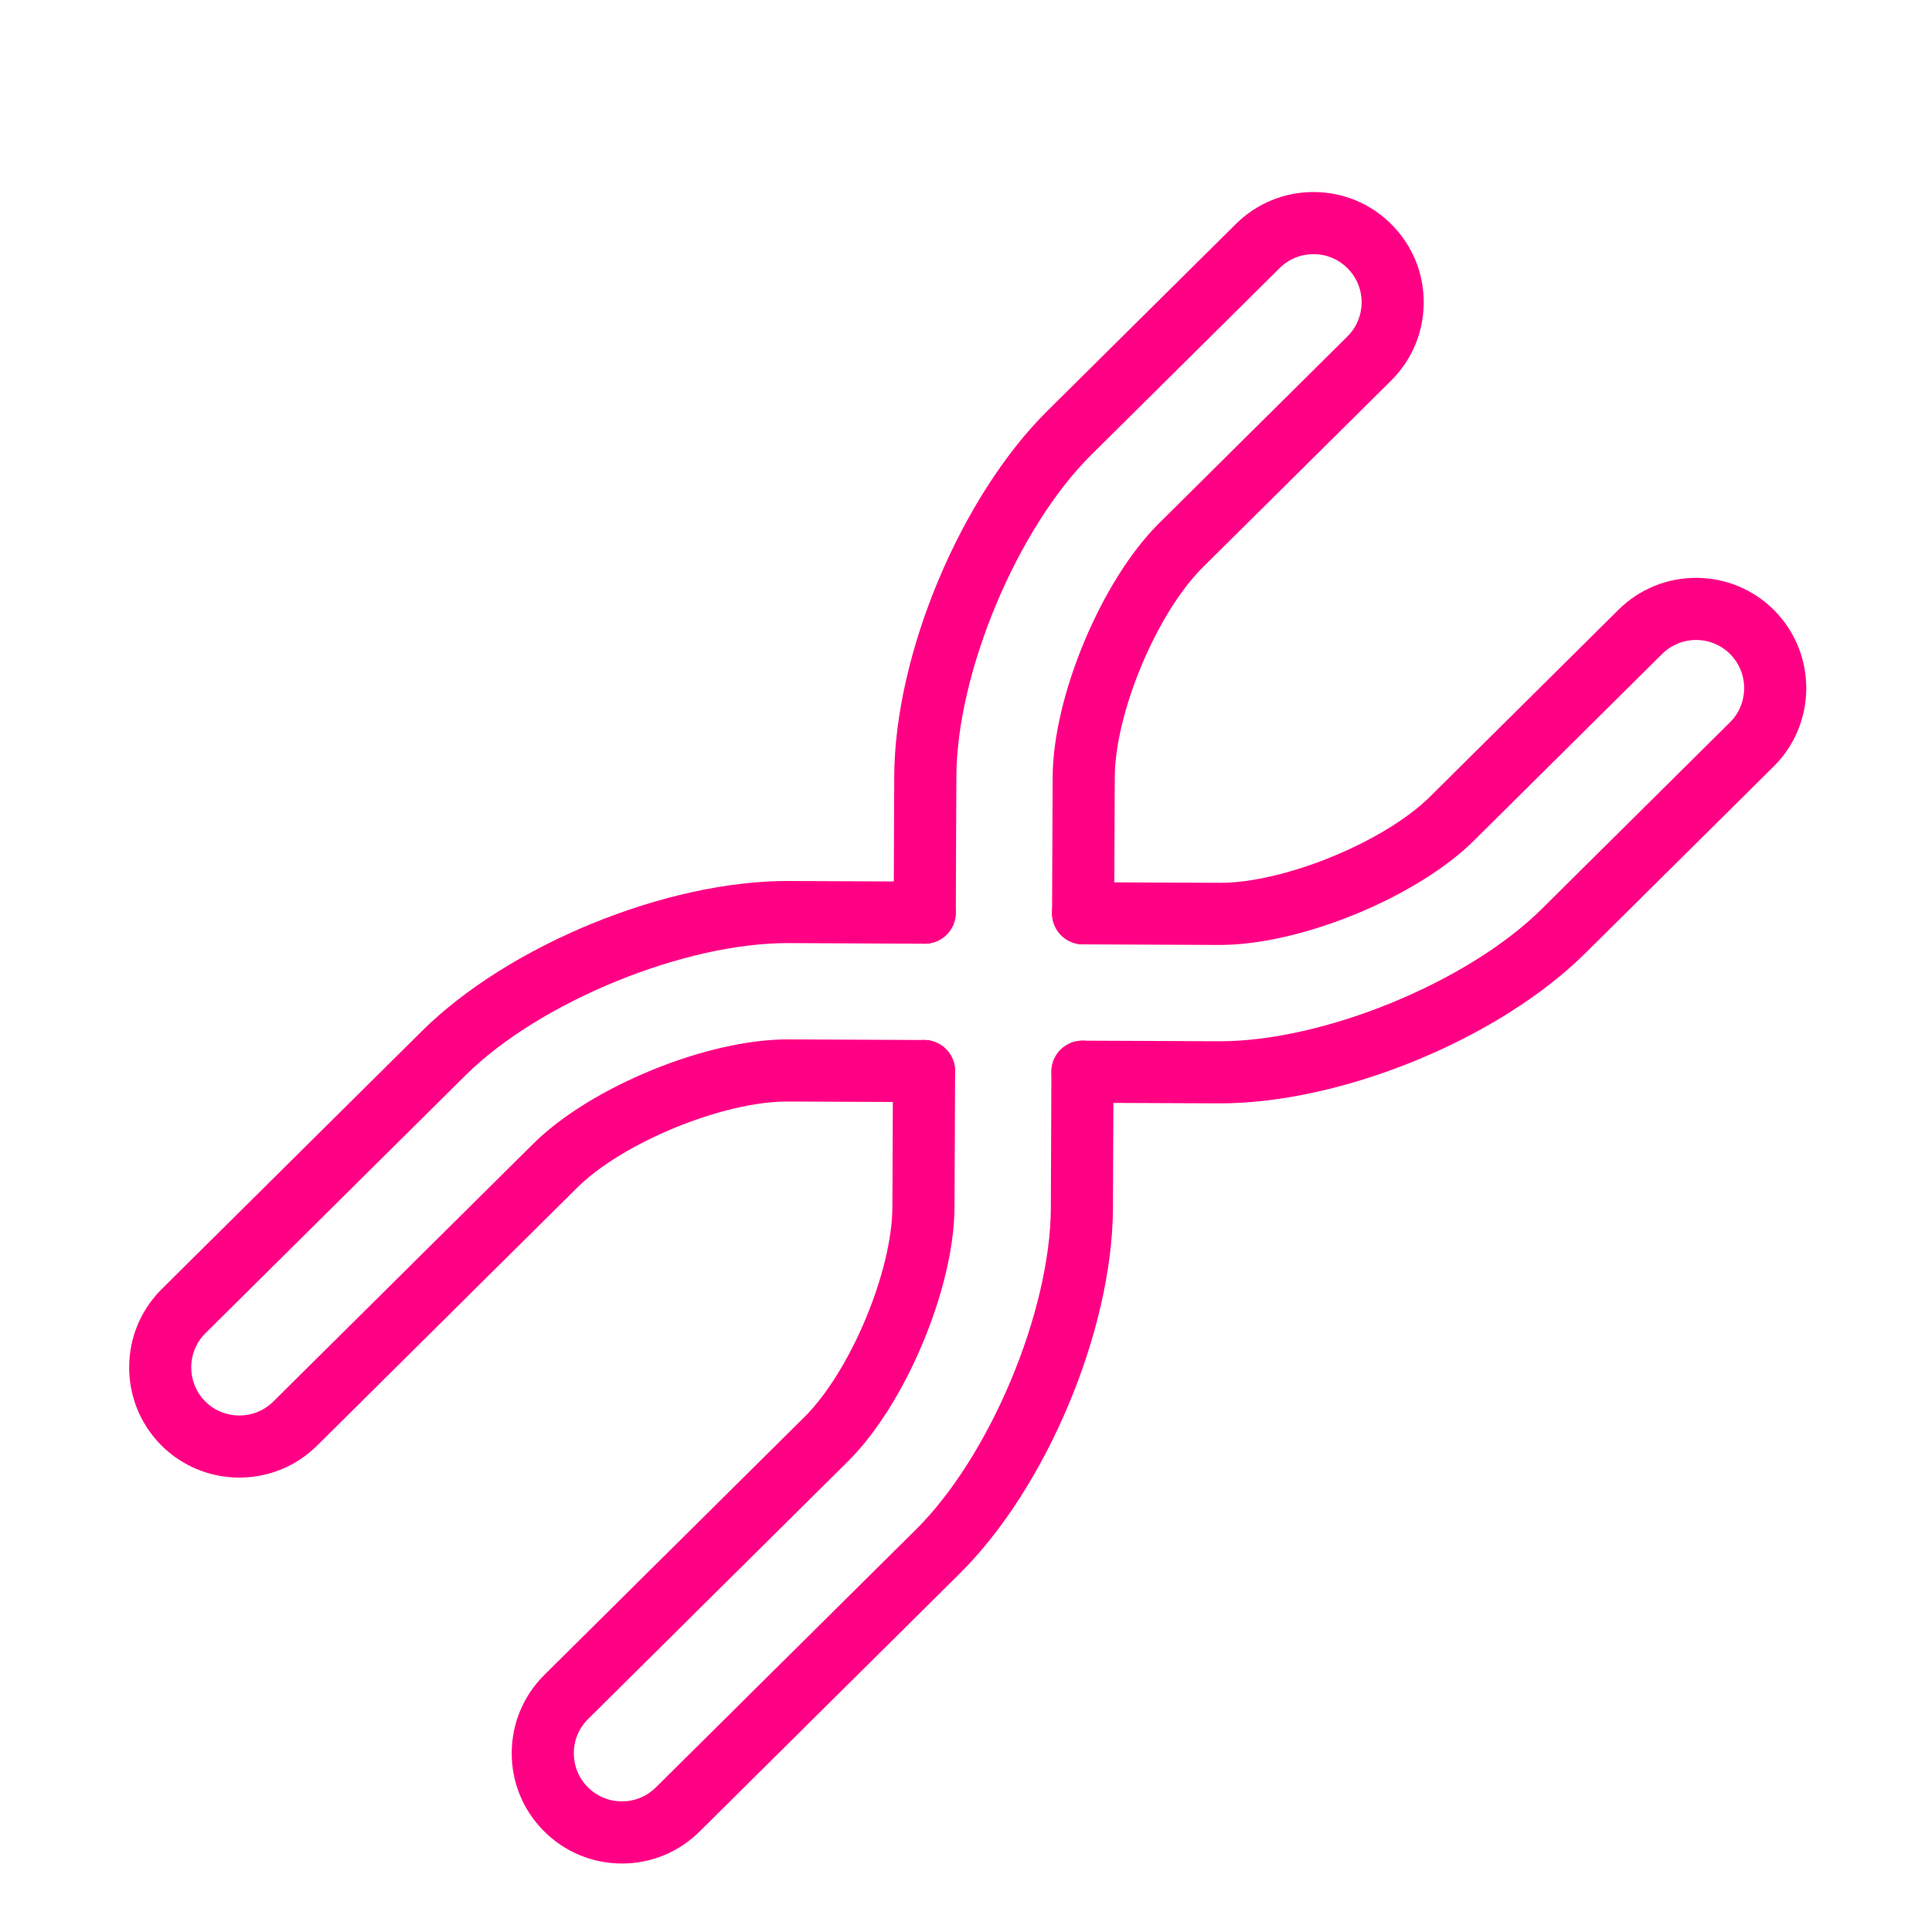 <?xml version="1.0" encoding="UTF-8"?> <svg xmlns="http://www.w3.org/2000/svg" width="60" height="60" viewBox="0 0 60 60" fill="none"><g clip-path="url(#clip0_125_19)"><path d="M17.332 57.24C17.174 57.127 17.024 57 16.885 56.86C16.24 56.21 15.888 55.349 15.892 54.434C15.896 53.52 16.256 52.661 16.904 52.017L24.983 44.006C26.405 42.596 27.706 39.49 27.714 37.489L27.732 33.258C27.735 32.725 28.168 32.295 28.701 32.298C29.234 32.3 29.664 32.734 29.661 33.267L29.643 37.497C29.633 40.002 28.121 43.61 26.342 45.376L18.263 53.387C17.979 53.668 17.822 54.043 17.821 54.442C17.819 54.842 17.973 55.218 18.254 55.501C18.535 55.785 18.91 55.942 19.309 55.943C19.709 55.945 20.084 55.791 20.368 55.51L28.446 47.5C30.741 45.224 32.62 40.742 32.635 37.509L32.652 33.28C32.654 32.747 33.088 32.317 33.621 32.319C34.153 32.322 34.584 32.755 34.581 33.288L34.564 37.518C34.547 41.316 32.501 46.196 29.804 48.869L21.726 56.88C21.077 57.524 20.216 57.877 19.301 57.873C18.585 57.869 17.903 57.648 17.332 57.24Z" fill="#FF0084"></path><path d="M28.159 29.129C27.913 28.953 27.753 28.665 27.754 28.34L27.771 24.11C27.788 20.312 29.833 15.432 32.529 12.758L38.381 6.957C39.03 6.313 39.891 5.96 40.806 5.964C41.72 5.967 42.579 6.327 43.223 6.977C43.866 7.626 44.219 8.487 44.215 9.402C44.211 10.317 43.852 11.175 43.203 11.819L37.352 17.621C35.93 19.03 34.628 22.136 34.62 24.139L34.602 28.369C34.6 28.901 34.166 29.331 33.633 29.329C33.101 29.327 32.671 28.893 32.673 28.361L32.691 24.131C32.701 21.623 34.214 18.015 35.994 16.251L41.844 10.45C42.127 10.169 42.284 9.794 42.286 9.394C42.288 8.995 42.134 8.619 41.853 8.336C41.572 8.051 41.197 7.894 40.798 7.893C40.399 7.891 40.023 8.045 39.739 8.327L33.888 14.128C31.593 16.404 29.714 20.885 29.701 24.118L29.683 28.348C29.681 28.88 29.247 29.31 28.714 29.308C28.507 29.307 28.315 29.241 28.159 29.129Z" fill="#FF0084"></path><path d="M33.057 34.069C32.811 33.894 32.651 33.605 32.653 33.28C32.655 32.747 33.089 32.317 33.621 32.319L37.851 32.337C41.083 32.35 45.58 30.509 47.876 28.233L53.726 22.432C54.311 21.852 54.315 20.902 53.734 20.316C53.454 20.034 53.079 19.876 52.679 19.875C52.28 19.873 51.904 20.027 51.621 20.308L45.77 26.11C43.989 27.875 40.368 29.357 37.862 29.346L33.633 29.328C33.1 29.326 32.67 28.893 32.672 28.36C32.675 27.827 33.108 27.397 33.641 27.399L37.871 27.417C39.872 27.426 42.99 26.149 44.412 24.74L50.262 18.938C50.911 18.294 51.773 17.942 52.687 17.946C53.602 17.95 54.461 18.309 55.104 18.958C56.433 20.3 56.424 22.472 55.085 23.802L49.234 29.602C46.538 32.276 41.64 34.281 37.843 34.266L33.613 34.248C33.406 34.247 33.214 34.181 33.057 34.069Z" fill="#FF0084"></path><path d="M5.444 45.254C5.288 45.143 5.14 45.017 5.001 44.877C3.673 43.536 3.682 41.364 5.022 40.034L13.1 32.024C15.796 29.35 20.693 27.345 24.491 27.36L28.722 27.379C29.254 27.381 29.684 27.815 29.682 28.347C29.68 28.88 29.246 29.31 28.713 29.308L24.483 29.289C21.25 29.276 16.753 31.117 14.458 33.394L6.38 41.404C5.795 41.984 5.791 42.933 6.371 43.519C6.951 44.103 7.9 44.108 8.486 43.528L16.564 35.517C18.343 33.752 21.965 32.27 24.471 32.28L28.701 32.298C29.233 32.3 29.663 32.734 29.661 33.266C29.659 33.799 29.225 34.229 28.693 34.227L24.463 34.209C22.461 34.201 19.344 35.477 17.923 36.886L9.844 44.898C8.643 46.087 6.776 46.204 5.444 45.254Z" fill="#FF0084"></path></g><defs><clipPath id="clip0_125_19"><rect width="60" height="60" fill="white"></rect></clipPath></defs></svg> 